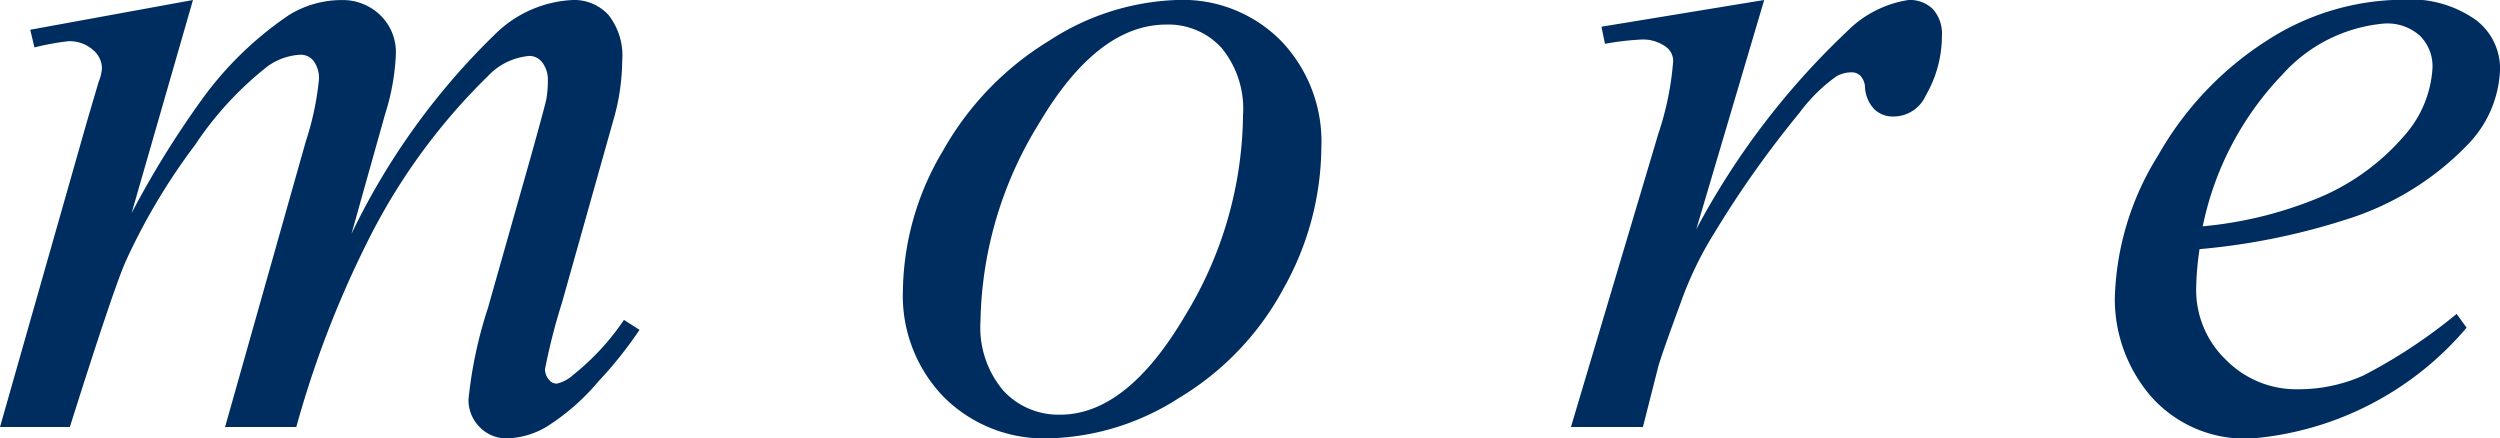 <svg xmlns="http://www.w3.org/2000/svg" width="36.222" height="6.351" viewBox="0 0 36.222 6.351"><path d="M3.035-6.187,2.146-3.1A13.592,13.592,0,0,1,3.158-4.737a5.023,5.023,0,0,1,1.265-1.23,1.447,1.447,0,0,1,.759-.219.782.782,0,0,1,.567.219.747.747,0,0,1,.226.561,3.3,3.3,0,0,1-.157.875L5.332-2.8A10.123,10.123,0,0,1,7.444-5.722a1.714,1.714,0,0,1,1.094-.465.676.676,0,0,1,.516.215.948.948,0,0,1,.2.667,3.154,3.154,0,0,1-.123.841L8.381-1.8a8.729,8.729,0,0,0-.246.964A.237.237,0,0,0,8.2-.677a.137.137,0,0,0,.109.048.533.533,0,0,0,.239-.13,3.54,3.54,0,0,0,.731-.793l.226.144a5.925,5.925,0,0,1-.6.752,3.225,3.225,0,0,1-.742.649,1.183,1.183,0,0,1-.567.171A.537.537,0,0,1,7.188,0a.554.554,0,0,1-.161-.4,6.232,6.232,0,0,1,.28-1.319L7.93-3.917q.212-.759.226-.841a1.621,1.621,0,0,0,.021-.253A.422.422,0,0,0,8.1-5.277a.24.24,0,0,0-.185-.1.933.933,0,0,0-.608.294A8.882,8.882,0,0,0,5.544-2.646,14.69,14.69,0,0,0,4.532,0H3.5L4.669-4.136a4.161,4.161,0,0,0,.191-.9A.417.417,0,0,0,4.785-5.3.233.233,0,0,0,4.6-5.394a.888.888,0,0,0-.479.164A4.879,4.879,0,0,0,3.066-4.088a9.033,9.033,0,0,0-1,1.675Q1.894-2.037,1.251,0H.239L1.5-4.43,1.668-5A.631.631,0,0,0,1.716-5.2a.353.353,0,0,0-.137-.27.51.51,0,0,0-.349-.12A3.817,3.817,0,0,0,.738-5.5L.677-5.756Zm16.349,2.14a4.228,4.228,0,0,1-.543,2.03A4.12,4.12,0,0,1,17.326-.424,3.64,3.64,0,0,1,15.44.164a2.055,2.055,0,0,1-1.528-.6,2.108,2.108,0,0,1-.591-1.548A4.039,4.039,0,0,1,13.9-4a4.374,4.374,0,0,1,1.545-1.6,3.6,3.6,0,0,1,1.87-.588,2,2,0,0,1,1.487.595A2.11,2.11,0,0,1,19.384-4.047Zm-1.135-.472a1.389,1.389,0,0,0-.311-.974,1.041,1.041,0,0,0-.8-.338q-1,0-1.849,1.439a5.618,5.618,0,0,0-.844,2.861,1.414,1.414,0,0,0,.328,1,1.083,1.083,0,0,0,.827.352q.964,0,1.808-1.432A5.669,5.669,0,0,0,18.249-4.519ZM23.442-5.8,25.8-6.187l-.984,3.322A11.093,11.093,0,0,1,26.99-5.722a1.6,1.6,0,0,1,.9-.465.473.473,0,0,1,.355.133.531.531,0,0,1,.13.386,1.722,1.722,0,0,1-.232.861.513.513,0,0,1-.472.308.388.388,0,0,1-.27-.1.5.5,0,0,1-.14-.314.263.263,0,0,0-.062-.171.177.177,0,0,0-.13-.055.458.458,0,0,0-.219.055,2.4,2.4,0,0,0-.54.533,14.881,14.881,0,0,0-1.23,1.736A5.153,5.153,0,0,0,24.59-1.8q-.287.779-.328.937L24.043,0H23l1.265-4.245A4.329,4.329,0,0,0,24.481-5.3a.253.253,0,0,0-.1-.205.563.563,0,0,0-.362-.109,3.993,3.993,0,0,0-.526.062Zm8.665,3.227a4.233,4.233,0,0,0-.048.567A1.4,1.4,0,0,0,32.49-.974a1.43,1.43,0,0,0,1.046.427,2.31,2.31,0,0,0,.947-.2,7.663,7.663,0,0,0,1.35-.892l.144.2A4.576,4.576,0,0,1,32.886.164a1.815,1.815,0,0,1-1.5-.629,2.163,2.163,0,0,1-.506-1.388,4.094,4.094,0,0,1,.629-2.085A4.744,4.744,0,0,1,33.085-5.6a3.655,3.655,0,0,1,1.955-.591,1.64,1.64,0,0,1,1.073.294.886.886,0,0,1,.349.7,1.642,1.642,0,0,1-.451,1.087,4.154,4.154,0,0,1-1.75,1.094A9.733,9.733,0,0,1,32.107-2.577Zm.048-.335a5.779,5.779,0,0,0,1.647-.4,3.321,3.321,0,0,0,1.261-.9,1.619,1.619,0,0,0,.42-.995.622.622,0,0,0-.181-.465.706.706,0,0,0-.516-.178,2.24,2.24,0,0,0-1.48.742A4.46,4.46,0,0,0,32.155-2.912Z" transform="translate(-0.239 6.187)" fill="#002d60"/></svg>